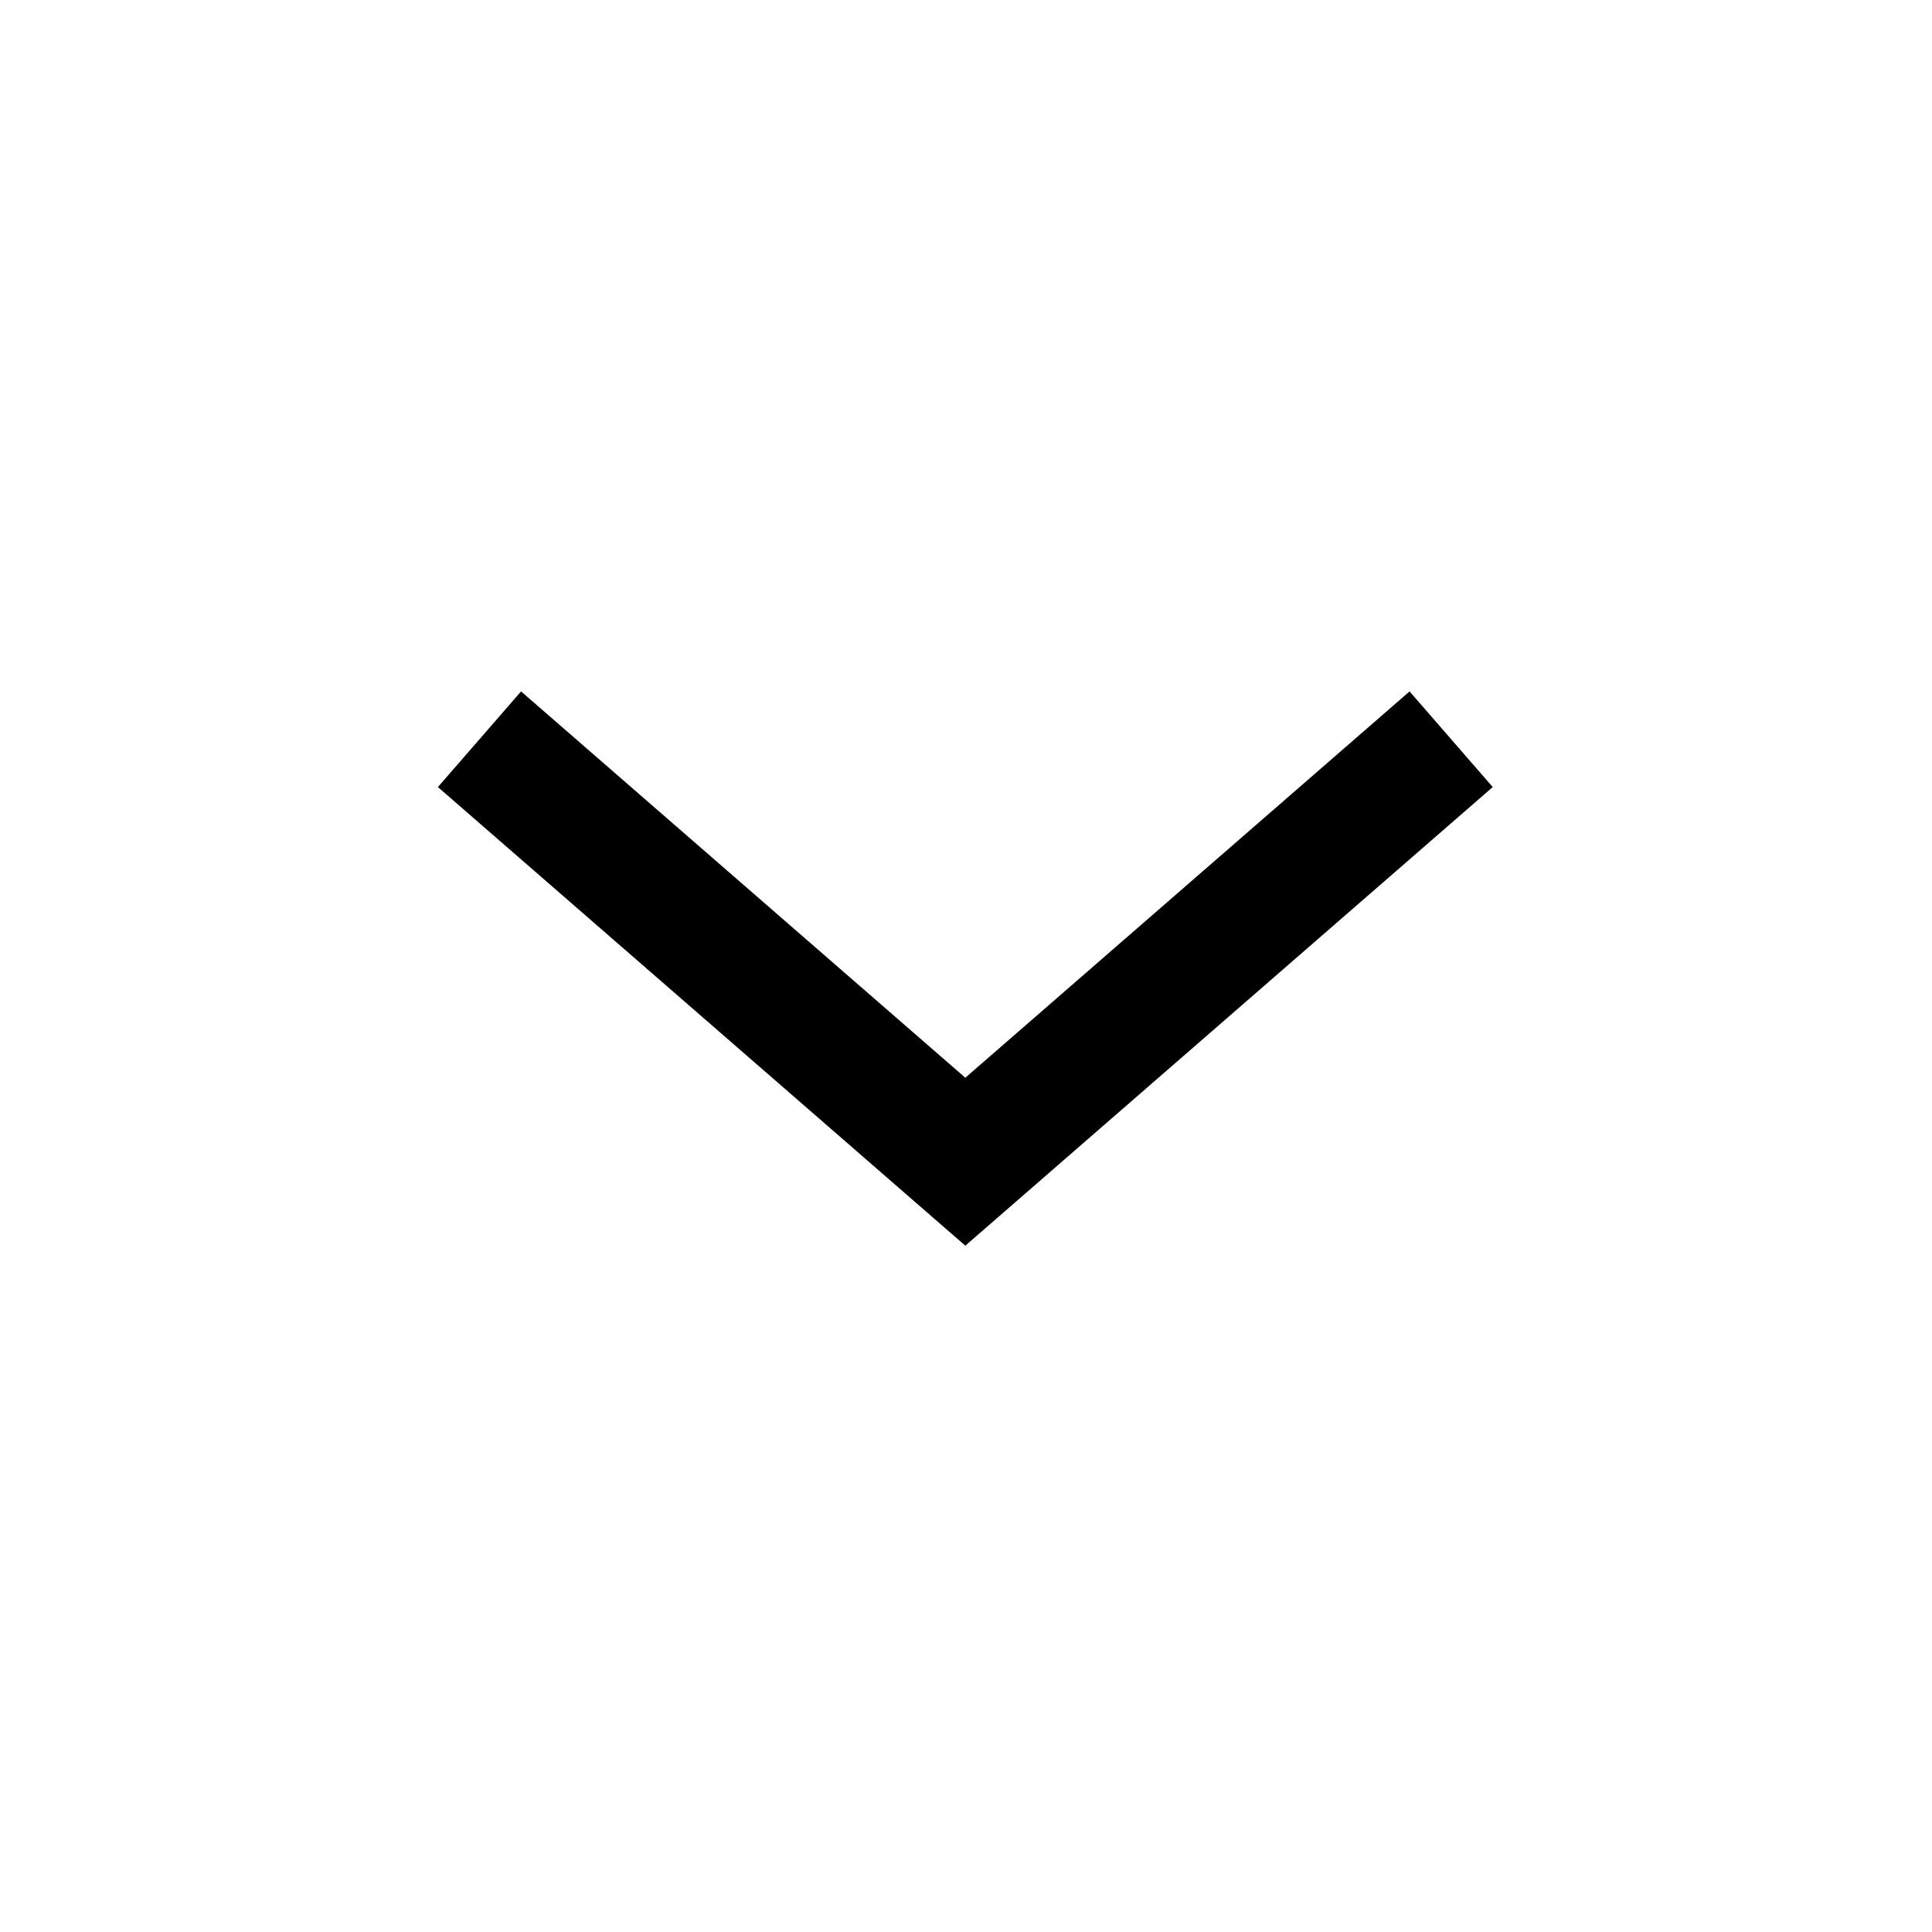 <?xml version="1.0" encoding="UTF-8"?>
<!-- Uploaded to: ICON Repo, www.svgrepo.com, Generator: ICON Repo Mixer Tools -->
<svg fill="#000000" width="800px" height="800px" version="1.1" viewBox="144 144 512 512" xmlns="http://www.w3.org/2000/svg">
 <path d="m517.55 327.23 22.039 25.348-139.77 121.54-139.77-121.54 22.039-25.348 117.73 102.38z"/>
</svg>